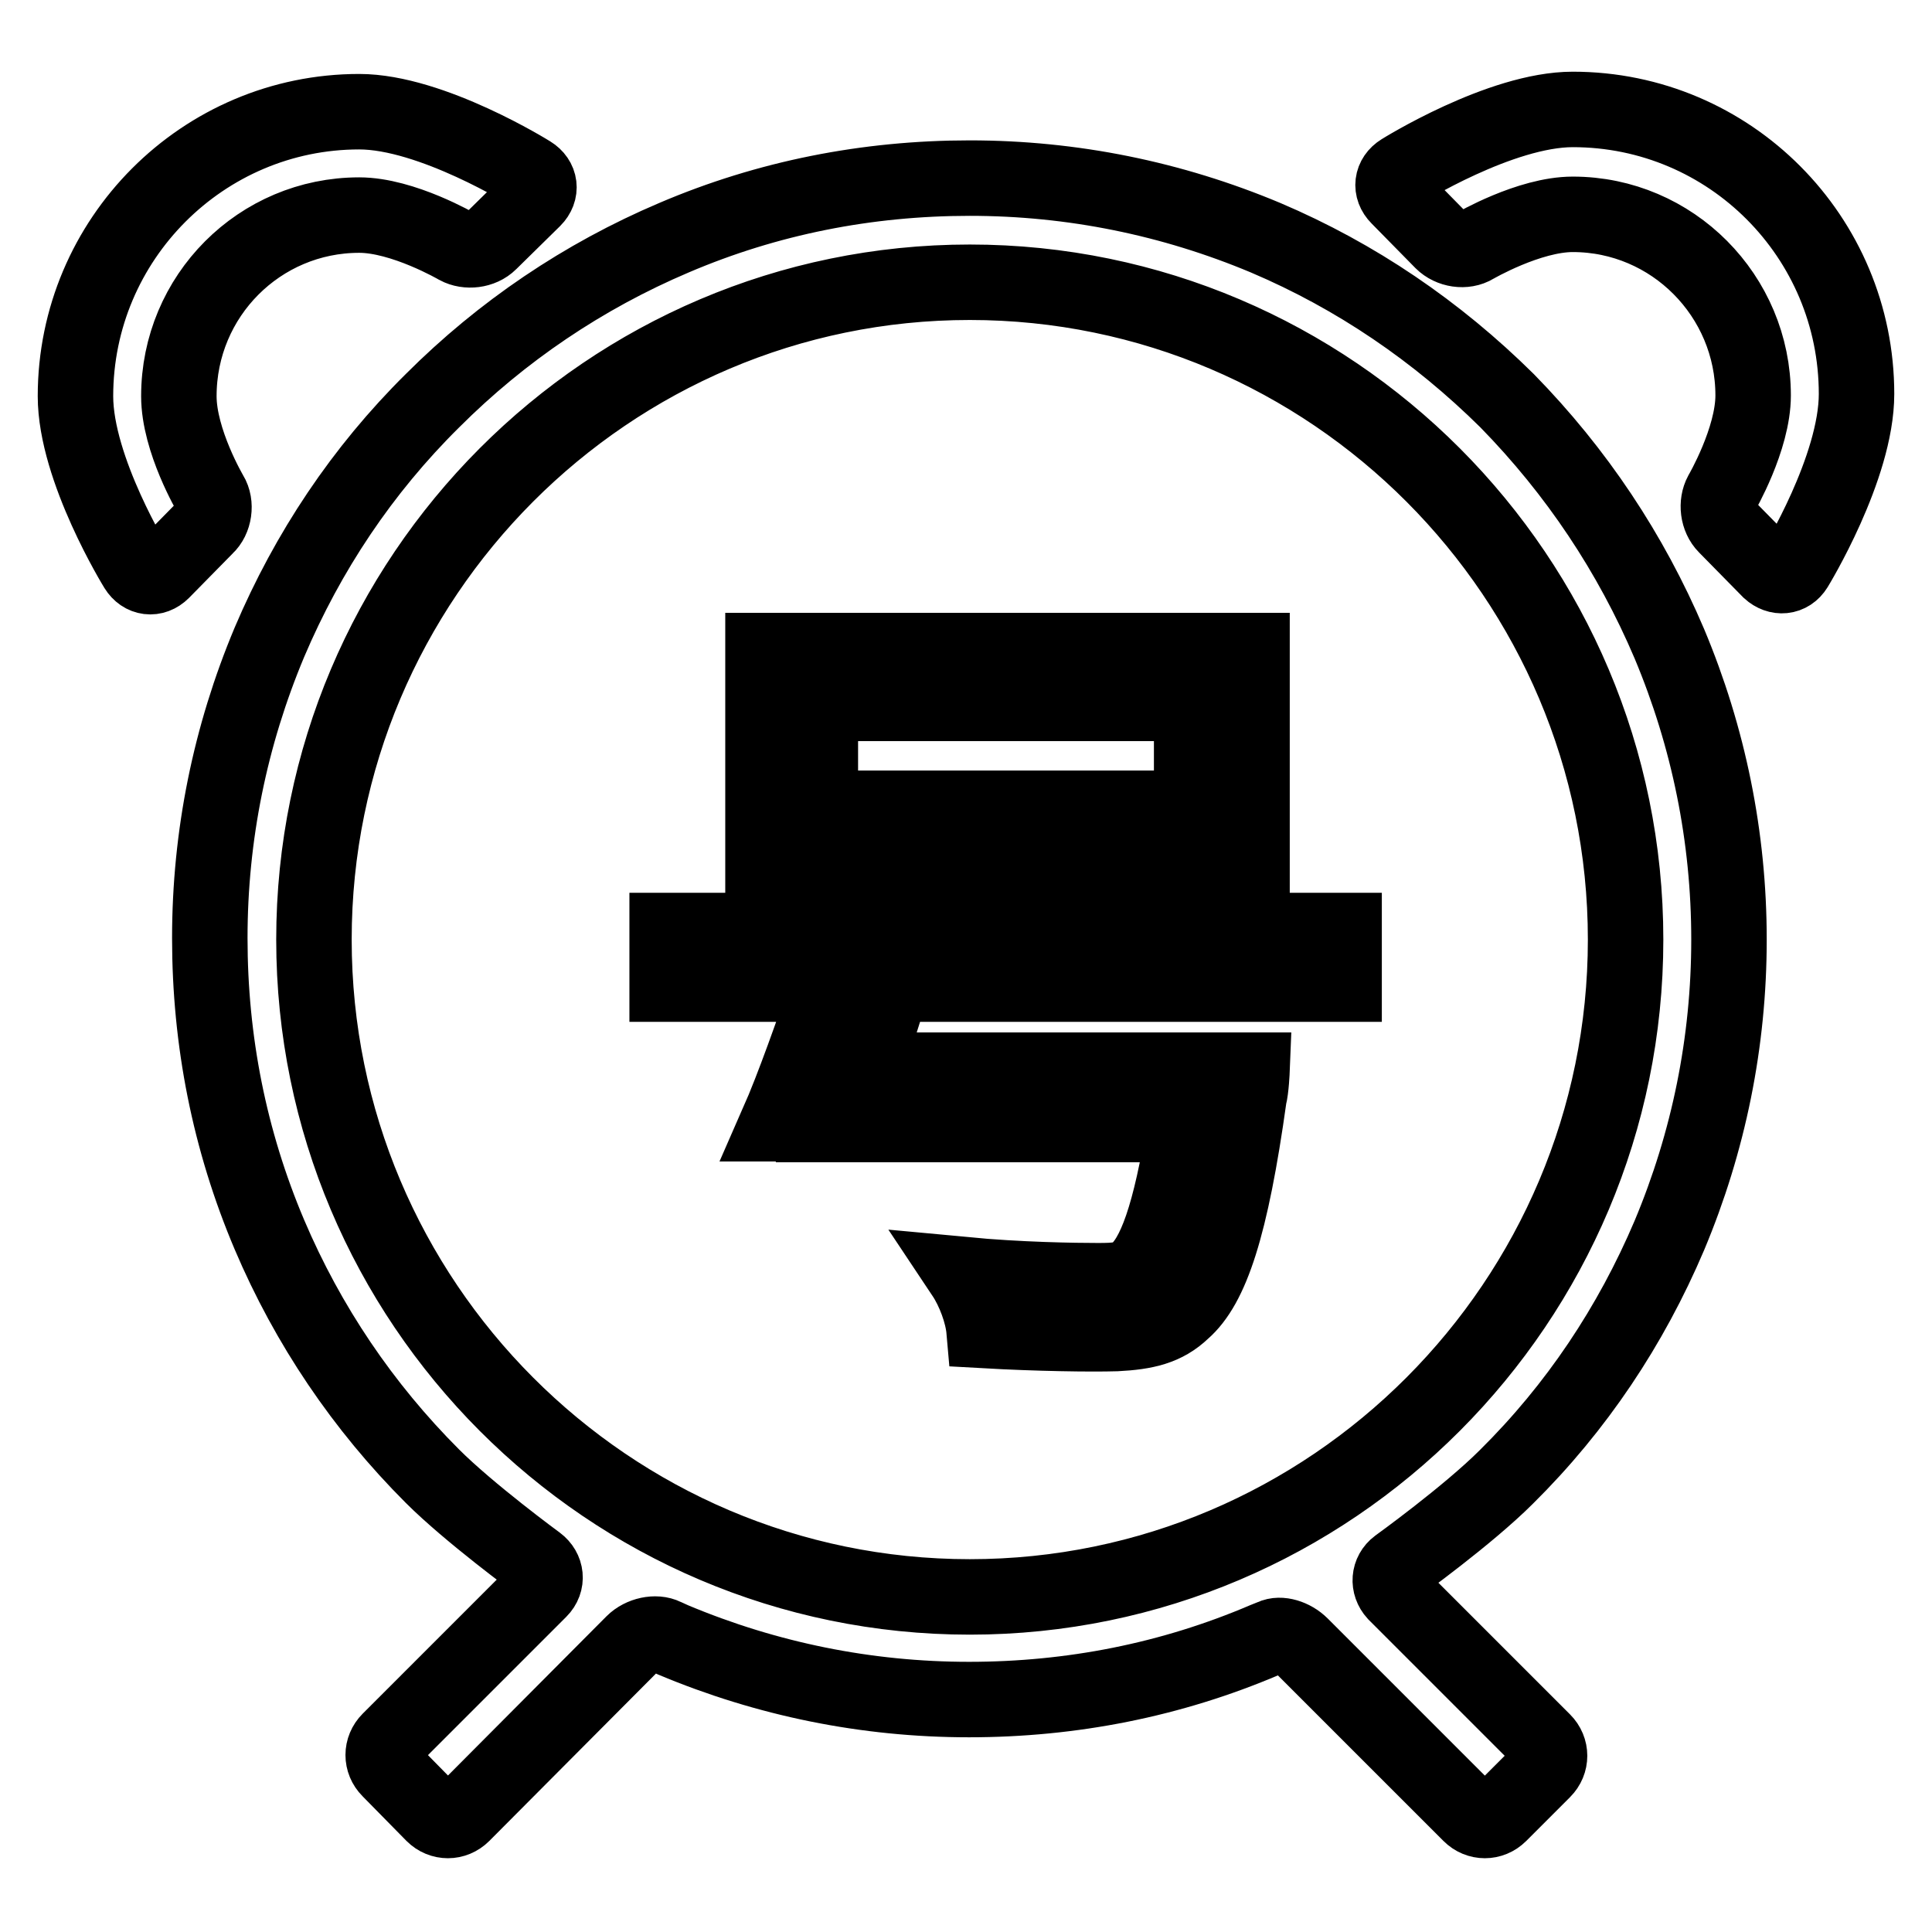<?xml version="1.0" encoding="utf-8"?>
<!-- Svg Vector Icons : http://www.onlinewebfonts.com/icon -->
<!DOCTYPE svg PUBLIC "-//W3C//DTD SVG 1.1//EN" "http://www.w3.org/Graphics/SVG/1.1/DTD/svg11.dtd">
<svg version="1.1" xmlns="http://www.w3.org/2000/svg" xmlns:xlink="http://www.w3.org/1999/xlink" x="0px" y="0px" viewBox="0 0 256 256" enable-background="new 0 0 256 256" xml:space="preserve">
<g><g><path stroke-width="10" fill-opacity="0" stroke="#000000"  d="M237.9,75.2c-0.8,1.3-2.3,1.4-3.4,0.4l-5.8-5.9c-1.1-1.1-1.3-3-0.6-4.3c0,0,4.2-7.2,4.2-13c0-13.2-10.7-24-23.9-24c-5.8,0-13,4.2-13,4.2c-1.3,0.8-3.2,0.5-4.3-0.6l-5.8-5.9c-1.1-1.1-0.9-2.6,0.4-3.4c0,0,13.1-8.2,22.7-8.2l0,0c20.8,0,37.6,16.9,37.6,37.7C246,62,237.9,75.2,237.9,75.2z M221.2,85.3c5.2,12.4,7.9,25.6,7.9,39.2s-2.7,26.8-7.9,39.2c-5.1,12-12.3,22.8-21.6,32c-5.1,5.1-14.4,11.8-14.4,11.8c-1.2,0.9-1.3,2.5-0.3,3.6l19.6,19.6c1.1,1.1,1.1,2.8,0,3.9l-5.8,5.8c-1.1,1.1-2.8,1.1-3.9,0l-22.4-22.4c-1.1-1.1-2.8-1.6-3.8-1.1c0,0,0,0-1,0.4c-12.4,5.3-25.6,7.9-39.2,7.9c-13.6,0-26.8-2.7-39.2-7.9c-1.1-0.5-1.1-0.5-1.1-0.5c-1.2-0.6-3.1-0.2-4.2,0.9l-22.6,22.7c-1.1,1.1-2.8,1.1-3.9,0l-5.8-5.9c-1.1-1.1-1.1-2.8,0-3.9l19.9-19.9c1.1-1.1,0.9-2.7-0.3-3.6c0,0-9-6.6-13.9-11.5c-9.2-9.2-16.5-20-21.6-32c-5.3-12.5-7.9-25.7-7.9-39.3s2.7-26.8,7.9-39.2c5.1-12,12.3-22.8,21.6-32c9.2-9.2,20-16.5,32-21.6c12.4-5.3,25.6-7.9,39.2-7.9c13.6,0,26.8,2.7,39.2,7.9c12,5.1,22.7,12.4,32,21.6C208.9,62.5,216.1,73.3,221.2,85.3z M128.5,37.4c-47.9,0-86.9,39.1-86.9,87.1c0,48,39,87.1,86.9,87.1c47.9,0,86.9-39.1,86.9-87.1S176.4,37.4,128.5,37.4z M114.5,141.8h51.4c0,0-0.1,2.5-0.4,3.6c-2.4,17.2-5,25-8.8,28.3c-2.3,2.2-4.9,2.8-8.8,3c-3.4,0.1-10.4,0-17.5-0.4c-0.2-2.3-1.3-5.3-2.7-7.4c7.4,0.7,14.7,0.8,17.8,0.8c2.4,0,3.7-0.1,4.9-1c2.6-2,4.7-7.7,6.6-19.7h-49.2v-0.1H103c2.2-5,4.7-12.2,6.9-18.5H88.4v-7.1h89.7v7.1h-59.9C117.1,134.2,115.8,138.2,114.5,141.8z M101.1,86.2h64.8V114h-64.8V86.2z M108.7,107.1h49.2V93.2h-49.2V107.1z M64.9,32.1c-1.1,1.1-3,1.3-4.3,0.6c0,0-7.2-4.2-13-4.2c-13.2,0-23.9,10.7-23.9,24l0,0c0,5.9,4.2,13,4.2,13c0.8,1.3,0.5,3.3-0.6,4.3l-5.8,5.9c-1.1,1.1-2.6,0.9-3.4-0.4c0,0-8.1-13.1-8.1-22.8c0-20.8,16.9-37.7,37.6-37.7c9.6,0,22.7,8.2,22.7,8.2c1.3,0.8,1.5,2.3,0.4,3.4L64.9,32.1z"/></g></g>
</svg>